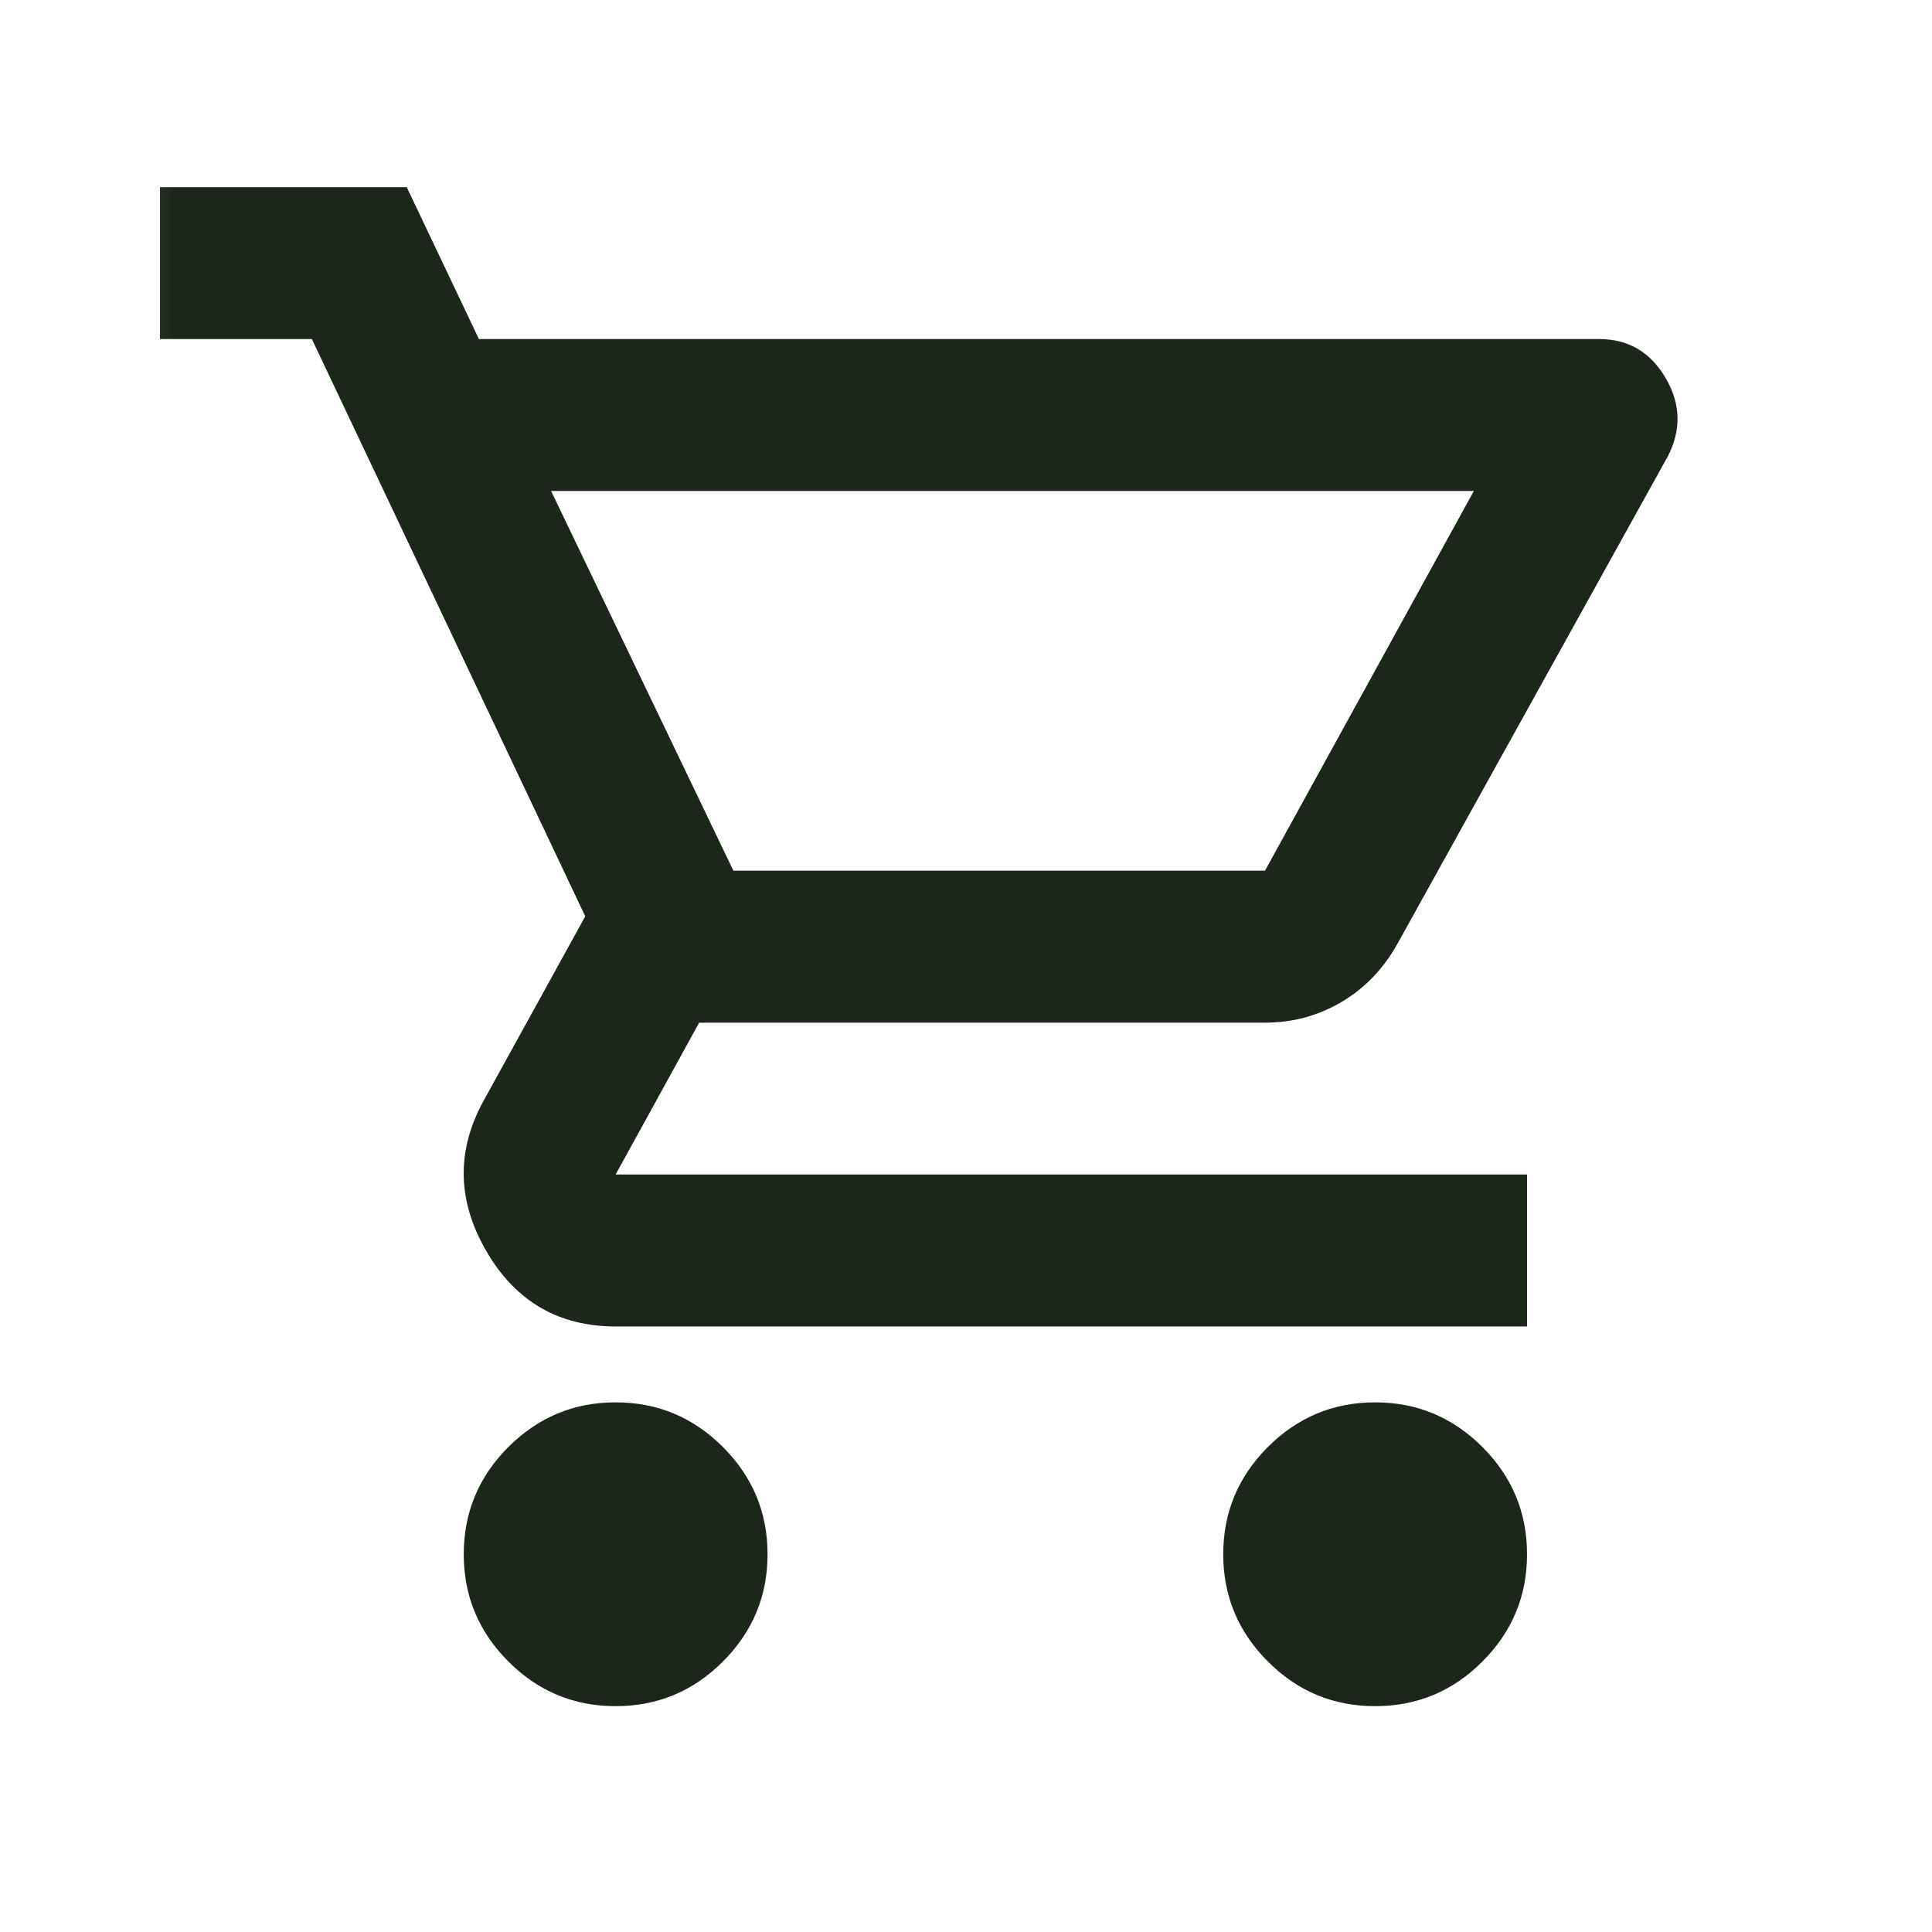 <svg width="28" height="28" viewBox="0 0 28 28" fill="none" xmlns="http://www.w3.org/2000/svg">
<g clip-path="url(#clip0_426_196)">
<g clip-path="url(#clip1_426_196)">
<mask id="mask0_426_196" style="mask-type:alpha" maskUnits="userSpaceOnUse" x="1" y="0" width="27" height="27">
<path d="M27.634 0.512H1.217V26.929H27.634V0.512Z" fill="#D9D9D9"/>
</mask>
<g mask="url(#mask0_426_196)">
<path d="M8.922 24.727C8.317 24.727 7.799 24.512 7.368 24.08C6.937 23.649 6.721 23.131 6.721 22.526C6.721 21.92 6.937 21.402 7.368 20.971C7.799 20.54 8.317 20.324 8.922 20.324C9.528 20.324 10.046 20.54 10.477 20.971C10.908 21.402 11.124 21.92 11.124 22.526C11.124 23.131 10.908 23.649 10.477 24.08C10.046 24.512 9.528 24.727 8.922 24.727ZM19.929 24.727C19.324 24.727 18.806 24.512 18.375 24.08C17.944 23.649 17.728 23.131 17.728 22.526C17.728 21.92 17.944 21.402 18.375 20.971C18.806 20.54 19.324 20.324 19.929 20.324C20.535 20.324 21.053 20.54 21.484 20.971C21.915 21.402 22.131 21.92 22.131 22.526C22.131 23.131 21.915 23.649 21.484 24.08C21.053 24.512 20.535 24.727 19.929 24.727ZM7.987 7.116L10.629 12.619H18.333L21.36 7.116H7.987ZM6.941 4.914H23.177C23.598 4.914 23.919 5.102 24.14 5.479C24.36 5.855 24.369 6.235 24.167 6.621L20.26 13.665C20.058 14.032 19.787 14.316 19.448 14.518C19.108 14.72 18.737 14.821 18.333 14.821H10.133L8.922 17.022H22.131V19.224H8.922C8.097 19.224 7.473 18.861 7.051 18.137C6.629 17.412 6.611 16.692 6.996 15.976L8.482 13.28L4.52 4.914H2.318V2.713H5.895L6.941 4.914Z" fill="#1D261A"/>
</g>
</g>
</g>
<defs>
<clipPath id="clip0_426_196">
<rect width="27.518" height="27.518" fill="white" transform="translate(0.482 0.254)"/>
</clipPath>
<clipPath id="clip1_426_196">
<rect width="27.518" height="27.518" fill="white" transform="translate(0.482 0.254)"/>
</clipPath>
</defs>
</svg>
